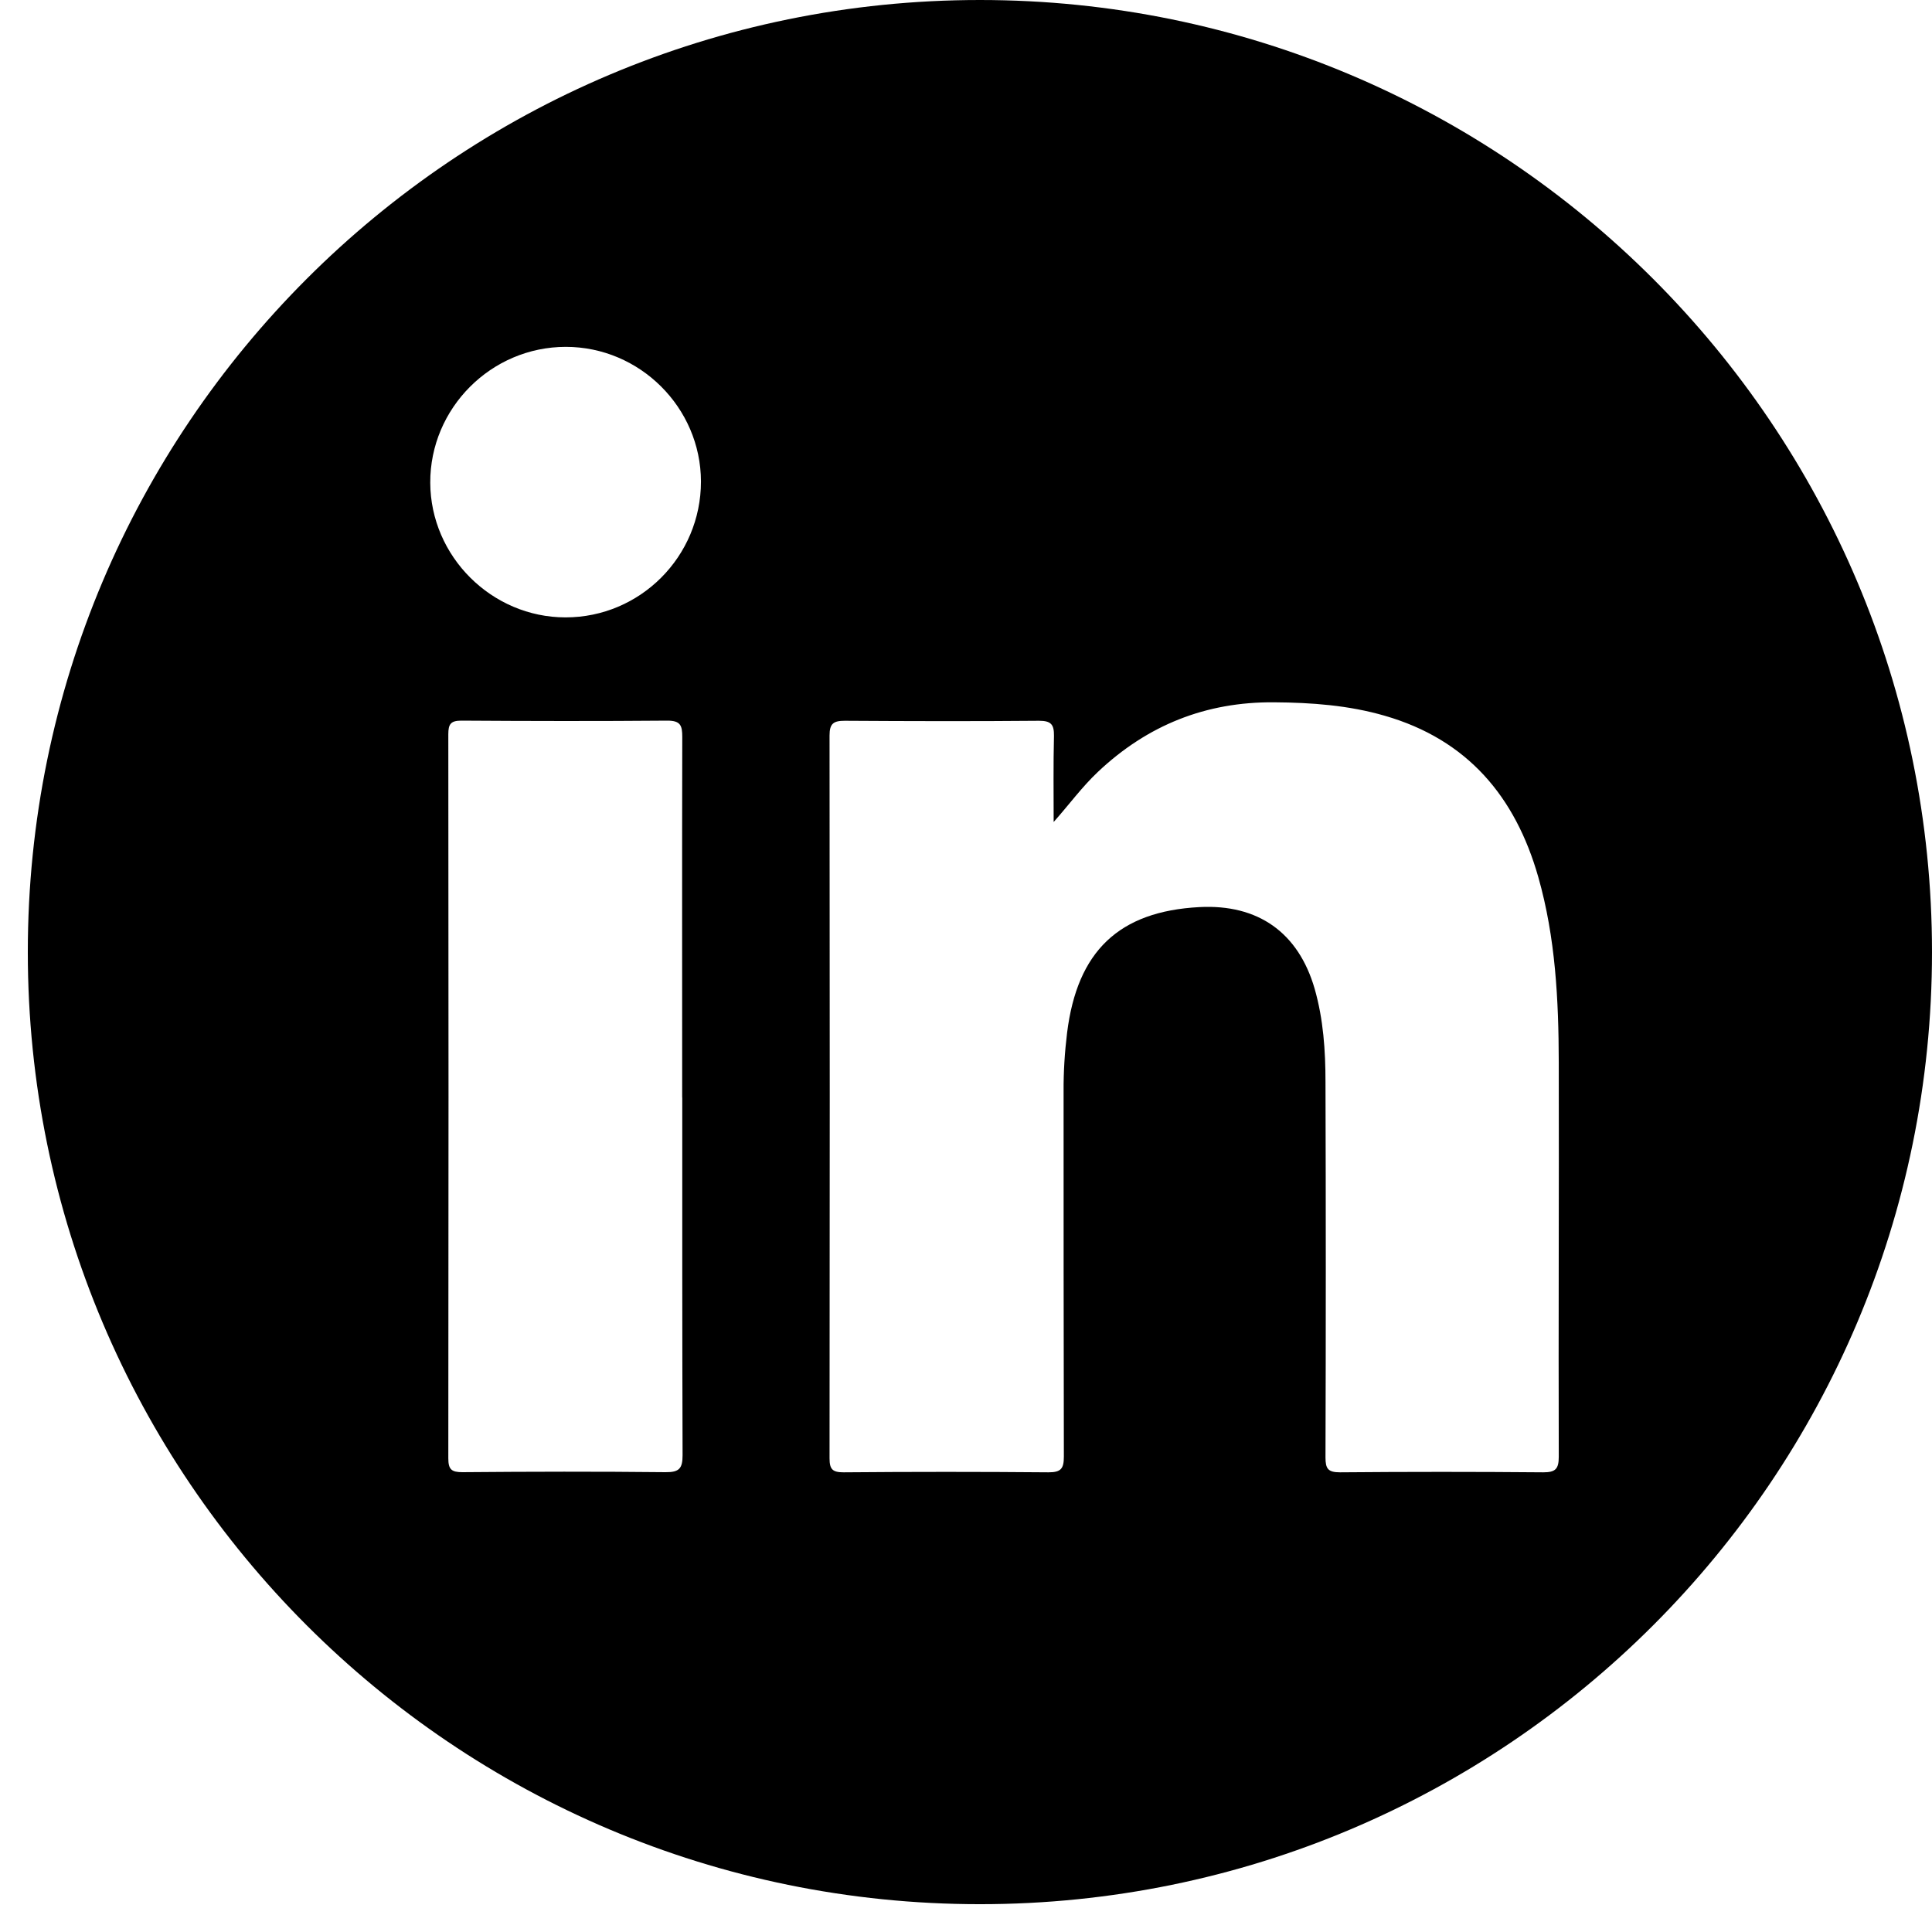 <svg width="43" height="43" viewBox="0 0 43 43" fill="none" xmlns="http://www.w3.org/2000/svg">
<path d="M21.81 0C33.513 0 43 9.488 43 21.19C43 32.894 33.513 42.381 21.81 42.381C10.107 42.381 0.619 32.893 0.619 21.19C0.619 9.488 10.107 0 21.81 0ZM28.358 15.631C26.839 15.618 25.539 16.14 24.44 17.176C24.084 17.511 23.798 17.904 23.451 18.295C23.451 17.654 23.442 17.016 23.458 16.378C23.461 16.127 23.395 16.042 23.128 16.042C21.687 16.055 20.243 16.051 18.803 16.042C18.552 16.042 18.463 16.102 18.463 16.369C18.469 21.731 18.469 27.096 18.463 32.458C18.463 32.706 18.533 32.769 18.777 32.769C20.297 32.756 21.817 32.756 23.336 32.769C23.612 32.769 23.678 32.69 23.678 32.42C23.672 29.711 23.672 27.001 23.672 24.292C23.669 23.856 23.697 23.419 23.75 22.986C23.976 21.169 24.905 20.284 26.694 20.189C28.003 20.12 28.899 20.758 29.26 22.007C29.454 22.685 29.501 23.385 29.501 24.082C29.51 26.87 29.51 29.654 29.501 32.438C29.501 32.69 29.558 32.769 29.824 32.769C31.331 32.756 32.842 32.756 34.349 32.769C34.618 32.769 34.693 32.696 34.693 32.423C34.684 29.497 34.7 26.568 34.693 23.643C34.69 22.255 34.621 20.87 34.238 19.523C33.727 17.728 32.659 16.46 30.819 15.93C30.016 15.697 29.193 15.637 28.358 15.631ZM14.854 16.039C13.325 16.052 11.795 16.049 10.267 16.039C10.031 16.039 9.978 16.118 9.978 16.341C9.984 21.715 9.984 27.087 9.978 32.458C9.978 32.706 10.05 32.766 10.292 32.766C11.802 32.753 13.309 32.75 14.815 32.766C15.12 32.769 15.192 32.681 15.192 32.386C15.183 29.733 15.185 27.08 15.185 24.428H15.183C15.183 21.753 15.179 19.078 15.185 16.403C15.185 16.149 15.148 16.039 14.854 16.039ZM12.593 7.72C10.932 7.72 9.57 9.086 9.576 10.743C9.582 12.385 10.945 13.741 12.587 13.741C14.251 13.741 15.601 12.385 15.601 10.718V10.715C15.597 9.073 14.241 7.72 12.593 7.72Z" fill="black"/>
</svg>

